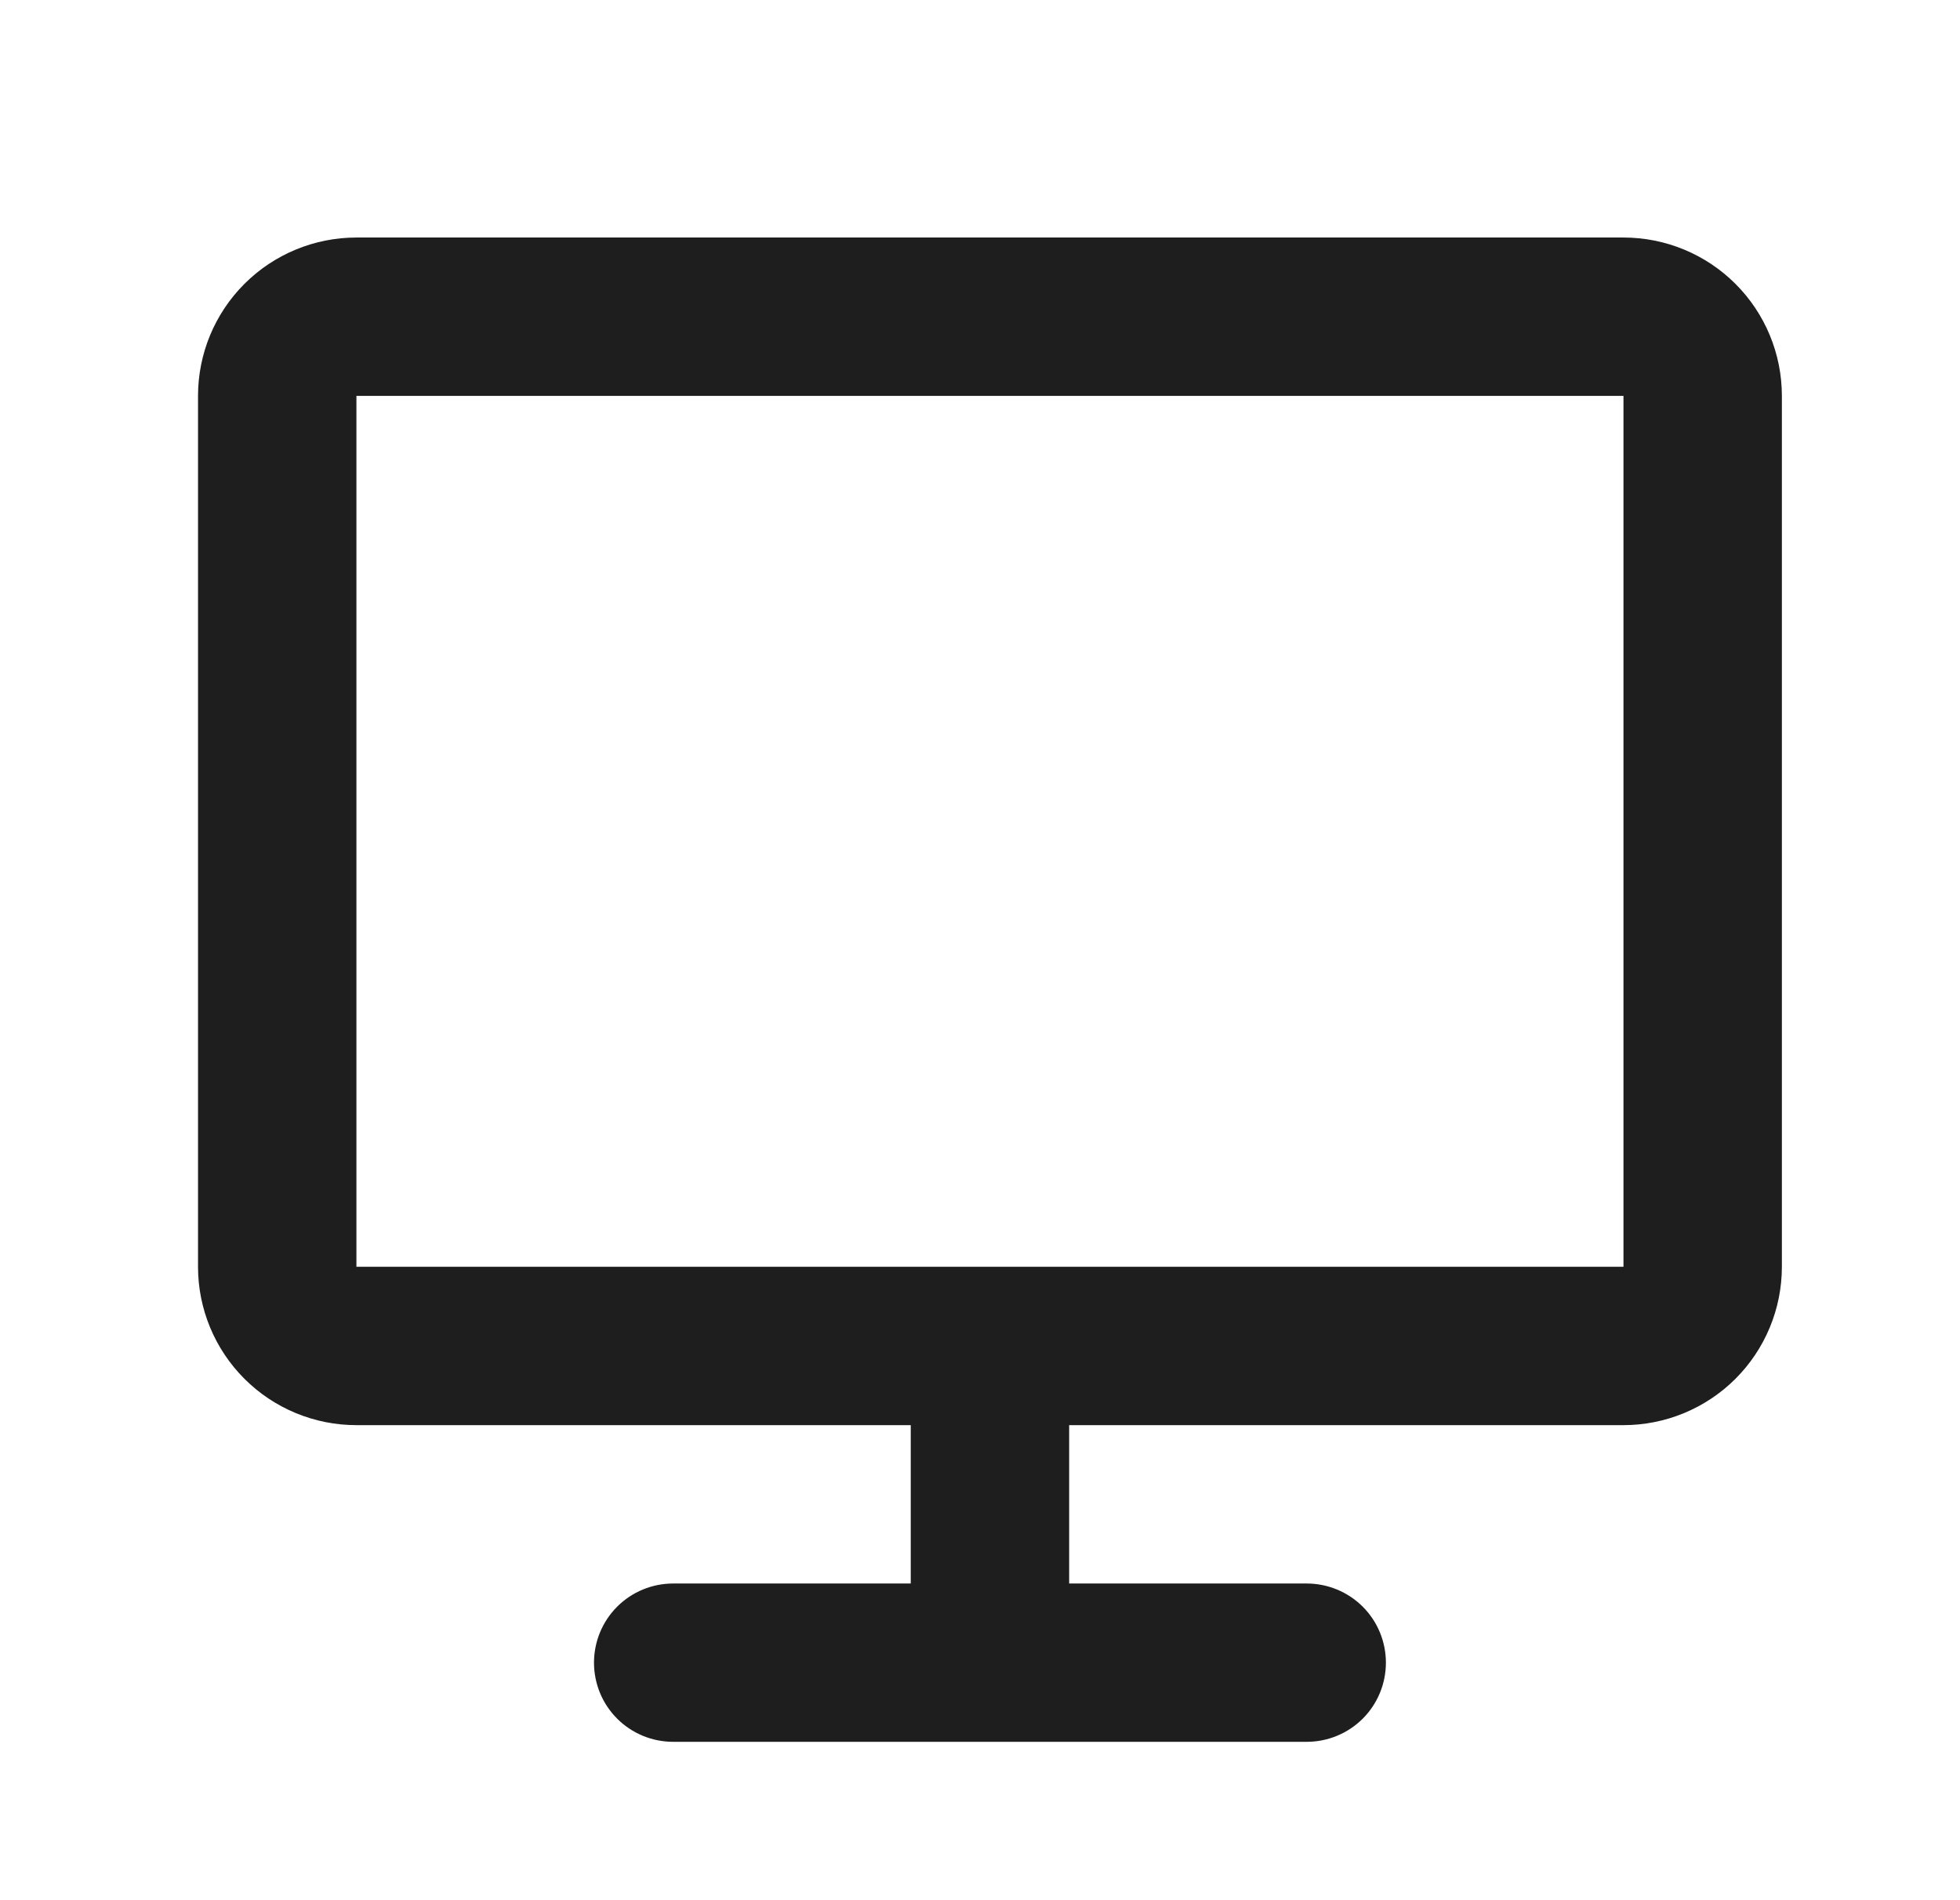 <svg width="33" height="32" viewBox="0 0 33 32" fill="none" xmlns="http://www.w3.org/2000/svg">
<path d="M3.334 6.667C3.334 5.959 3.615 5.281 4.115 4.781C4.615 4.281 5.293 4 6.001 4H27.334C28.041 4 28.72 4.281 29.22 4.781C29.72 5.281 30.001 5.959 30.001 6.667V21.333C30.001 22.041 29.72 22.719 29.22 23.219C28.72 23.719 28.041 24 27.334 24H18.001V26.667H22.001C22.354 26.667 22.693 26.807 22.944 27.057C23.194 27.307 23.334 27.646 23.334 28C23.334 28.354 23.194 28.693 22.944 28.943C22.693 29.193 22.354 29.333 22.001 29.333H11.334C10.98 29.333 10.641 29.193 10.391 28.943C10.141 28.693 10.001 28.354 10.001 28C10.001 27.646 10.141 27.307 10.391 27.057C10.641 26.807 10.98 26.667 11.334 26.667H15.334V24H6.001C5.293 24 4.615 23.719 4.115 23.219C3.615 22.719 3.334 22.041 3.334 21.333V6.667ZM27.334 21.333V6.667H6.001V21.333H27.334Z" fill="#1E1E1E"/>
</svg>
